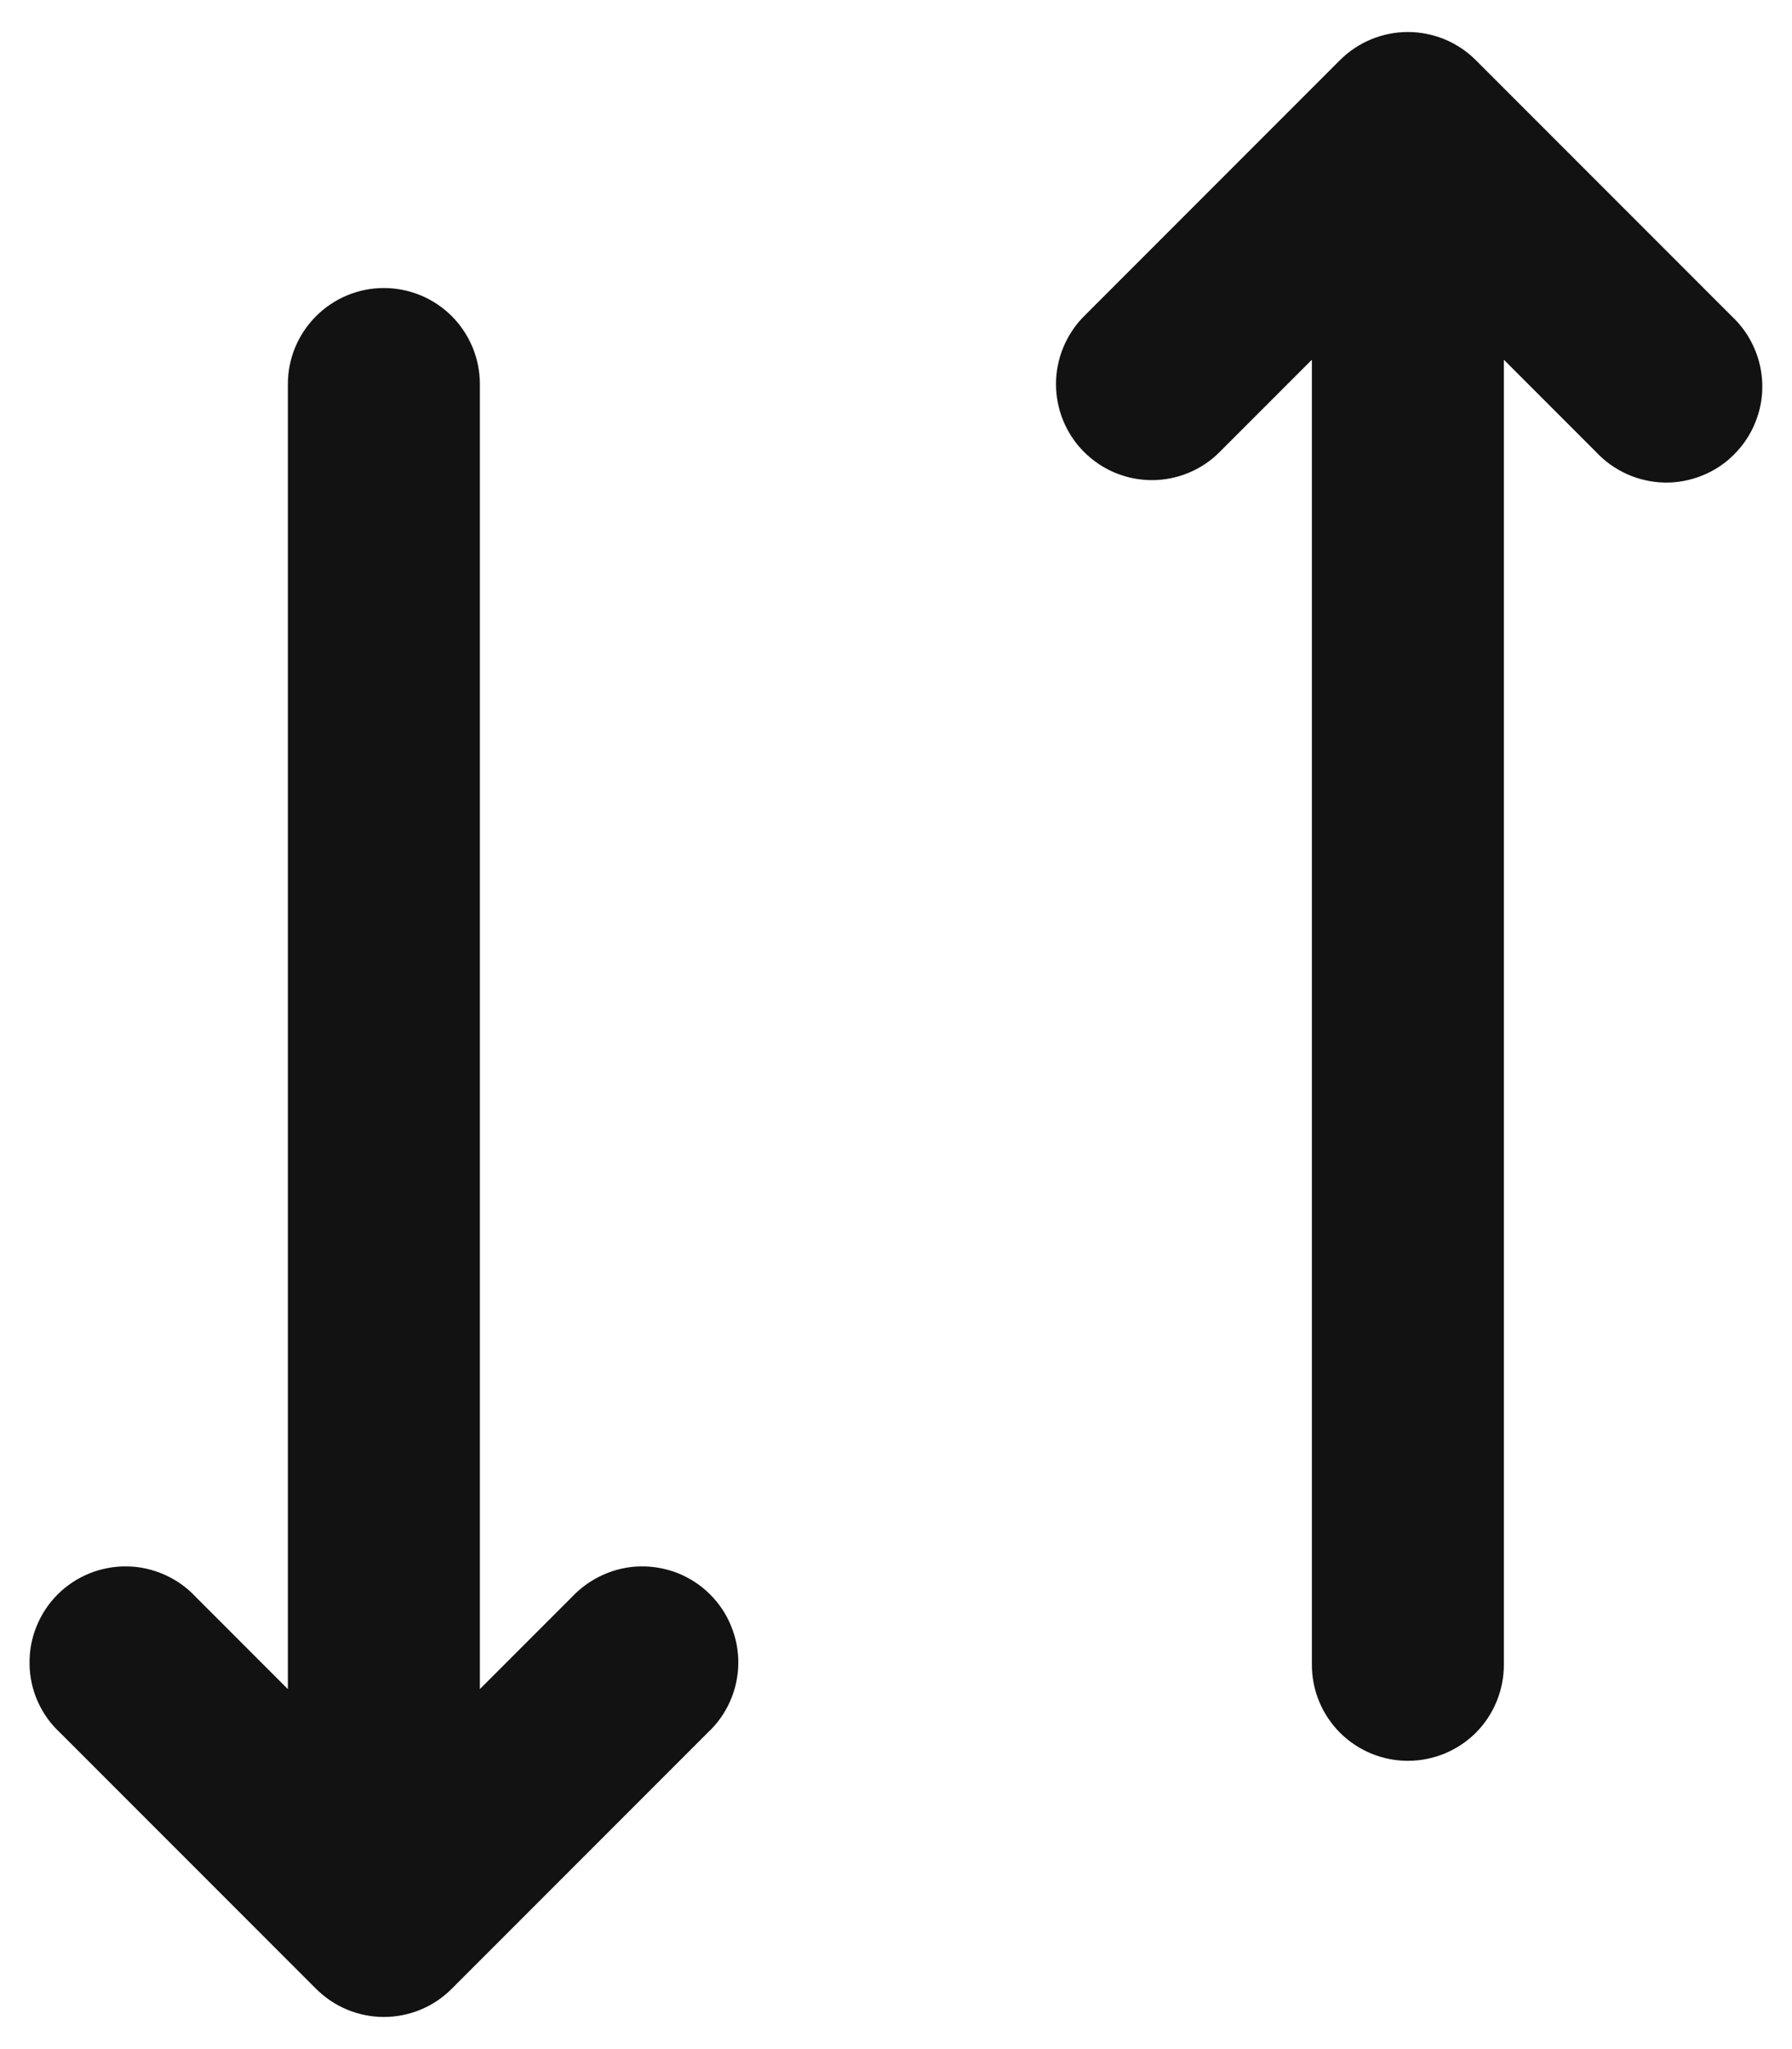 <svg width="14" height="16" viewBox="0 0 14 16" fill="none" xmlns="http://www.w3.org/2000/svg">
<path d="M8.469 3.529C8.61 3.67 8.8 3.749 8.999 3.749C9.198 3.749 9.389 3.67 9.529 3.529L10.249 2.809V12.999C10.249 13.198 10.328 13.389 10.469 13.53C10.61 13.67 10.8 13.749 10.999 13.749C11.198 13.749 11.389 13.67 11.53 13.53C11.67 13.389 11.749 13.198 11.749 12.999V2.809L12.469 3.529C12.538 3.603 12.621 3.662 12.713 3.703C12.805 3.744 12.904 3.766 13.005 3.768C13.105 3.77 13.205 3.751 13.299 3.713C13.392 3.676 13.477 3.62 13.548 3.548C13.619 3.477 13.676 3.392 13.713 3.299C13.751 3.206 13.77 3.106 13.768 3.005C13.766 2.904 13.744 2.805 13.703 2.713C13.662 2.621 13.603 2.538 13.529 2.469L11.529 0.469C11.389 0.329 11.198 0.25 10.999 0.25C10.8 0.25 10.61 0.329 10.469 0.469L8.469 2.469C8.329 2.61 8.25 2.801 8.25 2.999C8.25 3.198 8.329 3.389 8.469 3.529ZM3.749 13.189L4.469 12.469C4.538 12.396 4.621 12.337 4.713 12.296C4.805 12.255 4.904 12.232 5.005 12.231C5.105 12.229 5.205 12.248 5.299 12.285C5.392 12.323 5.477 12.379 5.548 12.45C5.619 12.521 5.676 12.606 5.713 12.7C5.751 12.793 5.77 12.893 5.768 12.994C5.766 13.095 5.744 13.194 5.703 13.286C5.662 13.378 5.603 13.461 5.529 13.529L3.529 15.529C3.389 15.67 3.198 15.749 2.999 15.749C2.8 15.749 2.61 15.67 2.469 15.529L0.469 13.529C0.395 13.461 0.336 13.378 0.295 13.286C0.254 13.194 0.232 13.095 0.231 12.994C0.229 12.893 0.247 12.793 0.285 12.7C0.323 12.606 0.379 12.521 0.45 12.45C0.521 12.379 0.606 12.323 0.7 12.285C0.793 12.248 0.893 12.229 0.994 12.231C1.094 12.232 1.194 12.255 1.286 12.296C1.378 12.337 1.461 12.396 1.529 12.469L2.249 13.189V2.999C2.249 2.8 2.328 2.61 2.469 2.469C2.61 2.328 2.8 2.249 2.999 2.249C3.198 2.249 3.389 2.328 3.53 2.469C3.67 2.61 3.749 2.8 3.749 2.999V13.189Z" fill="#121212"/>
</svg>
